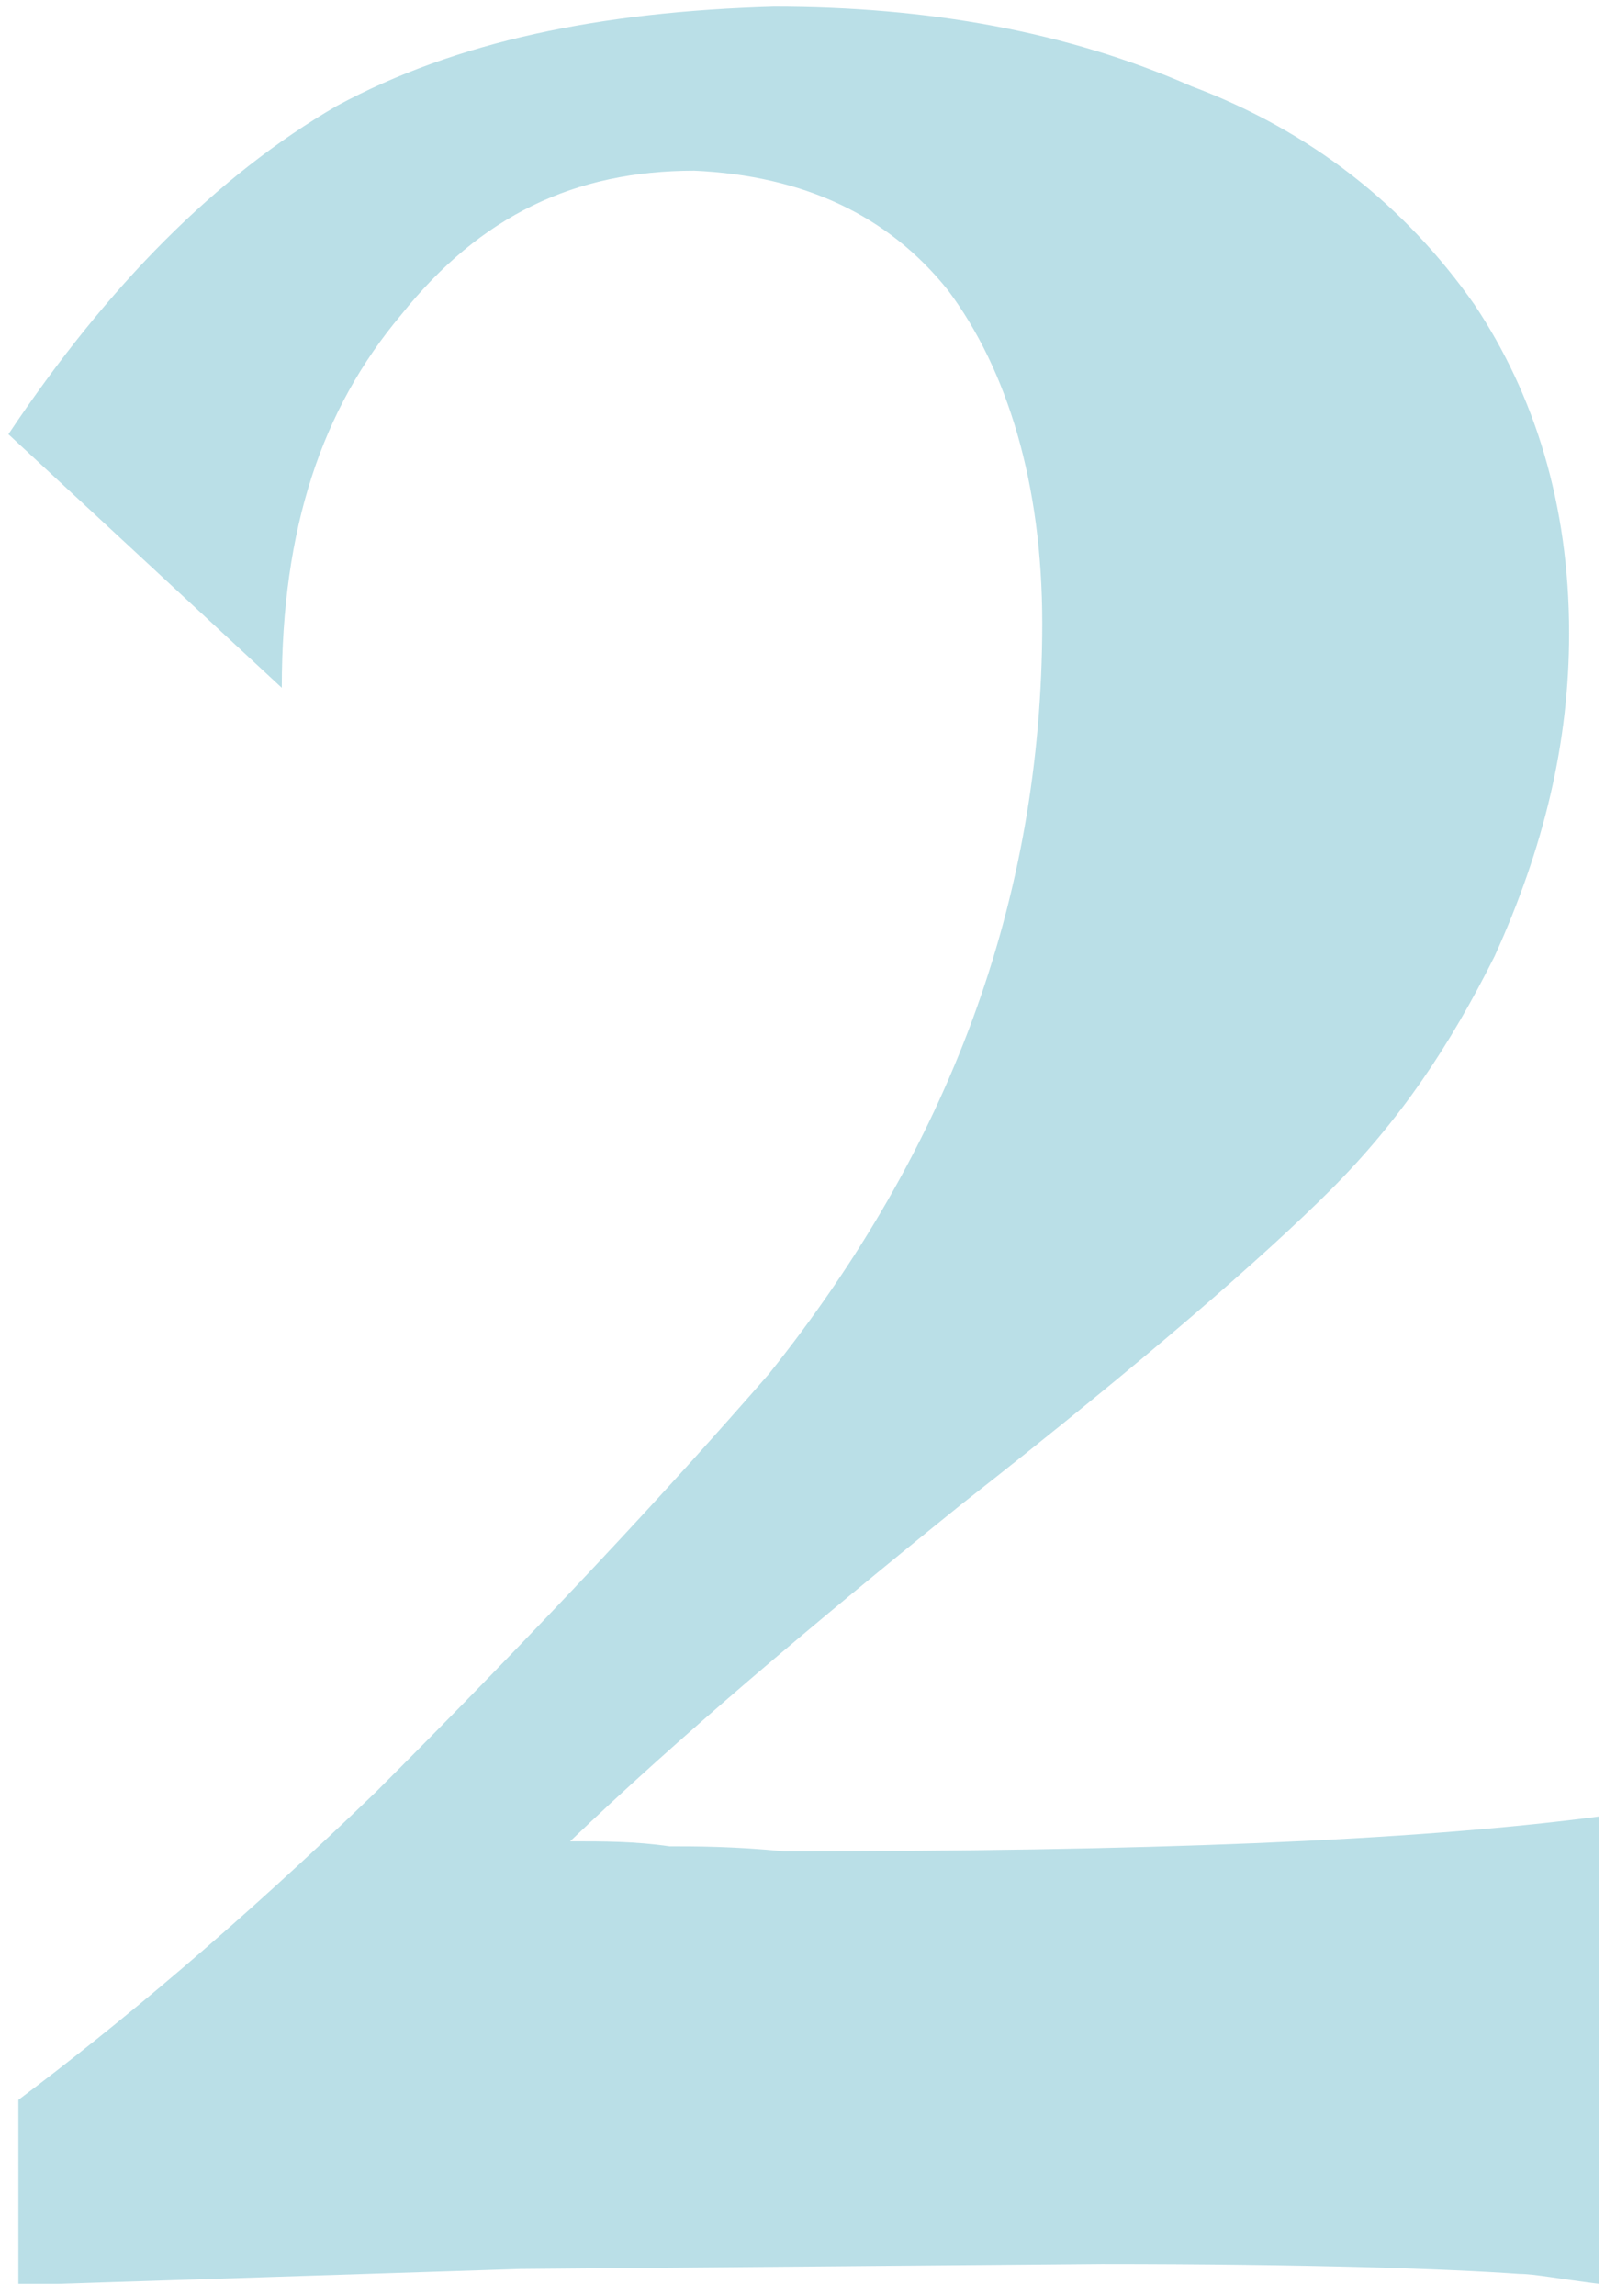 <?xml version="1.0" encoding="UTF-8"?> <svg xmlns="http://www.w3.org/2000/svg" width="93" height="133" viewBox="0 0 93 133" fill="none"> <path d="M92.648 132.288V105.216C81.704 106.656 66.152 107.232 45.416 107.232C42.536 106.944 40.232 106.944 38.792 106.944C36.776 106.656 35.048 106.656 33.032 106.656C39.368 100.608 46.856 94.272 55.784 87.072C66.44 78.72 73.352 72.672 77.096 68.928C81.128 64.896 84.008 60.576 86.6 55.392C89.48 49.056 90.92 43.008 90.92 36.672C90.92 29.184 88.904 22.848 85.448 17.664C81.416 11.904 75.944 7.584 69.032 4.992C61.832 1.824 53.768 0.384 44.84 0.384C34.76 0.672 26.408 2.4 19.496 6.144C12.584 10.176 6.248 16.512 0.488 25.152L16.328 39.84C16.328 30.624 18.632 23.712 23.24 18.24C27.848 12.48 33.32 9.888 40.232 9.888C46.568 10.176 51.464 12.48 54.92 16.8C58.376 21.408 60.392 28.032 60.392 36.096C60.392 52.224 54.92 66.624 44.552 79.584C38.792 86.208 31.304 94.272 21.8 103.776C13.736 111.552 6.824 117.312 1.064 121.632V132.288H3.368L30.152 131.424L63.848 131.136C75.944 131.136 84.008 131.424 88.04 131.712C88.904 131.712 90.344 132 92.648 132.288Z" fill="#1995AD" fill-opacity="0.3"></path> </svg> 